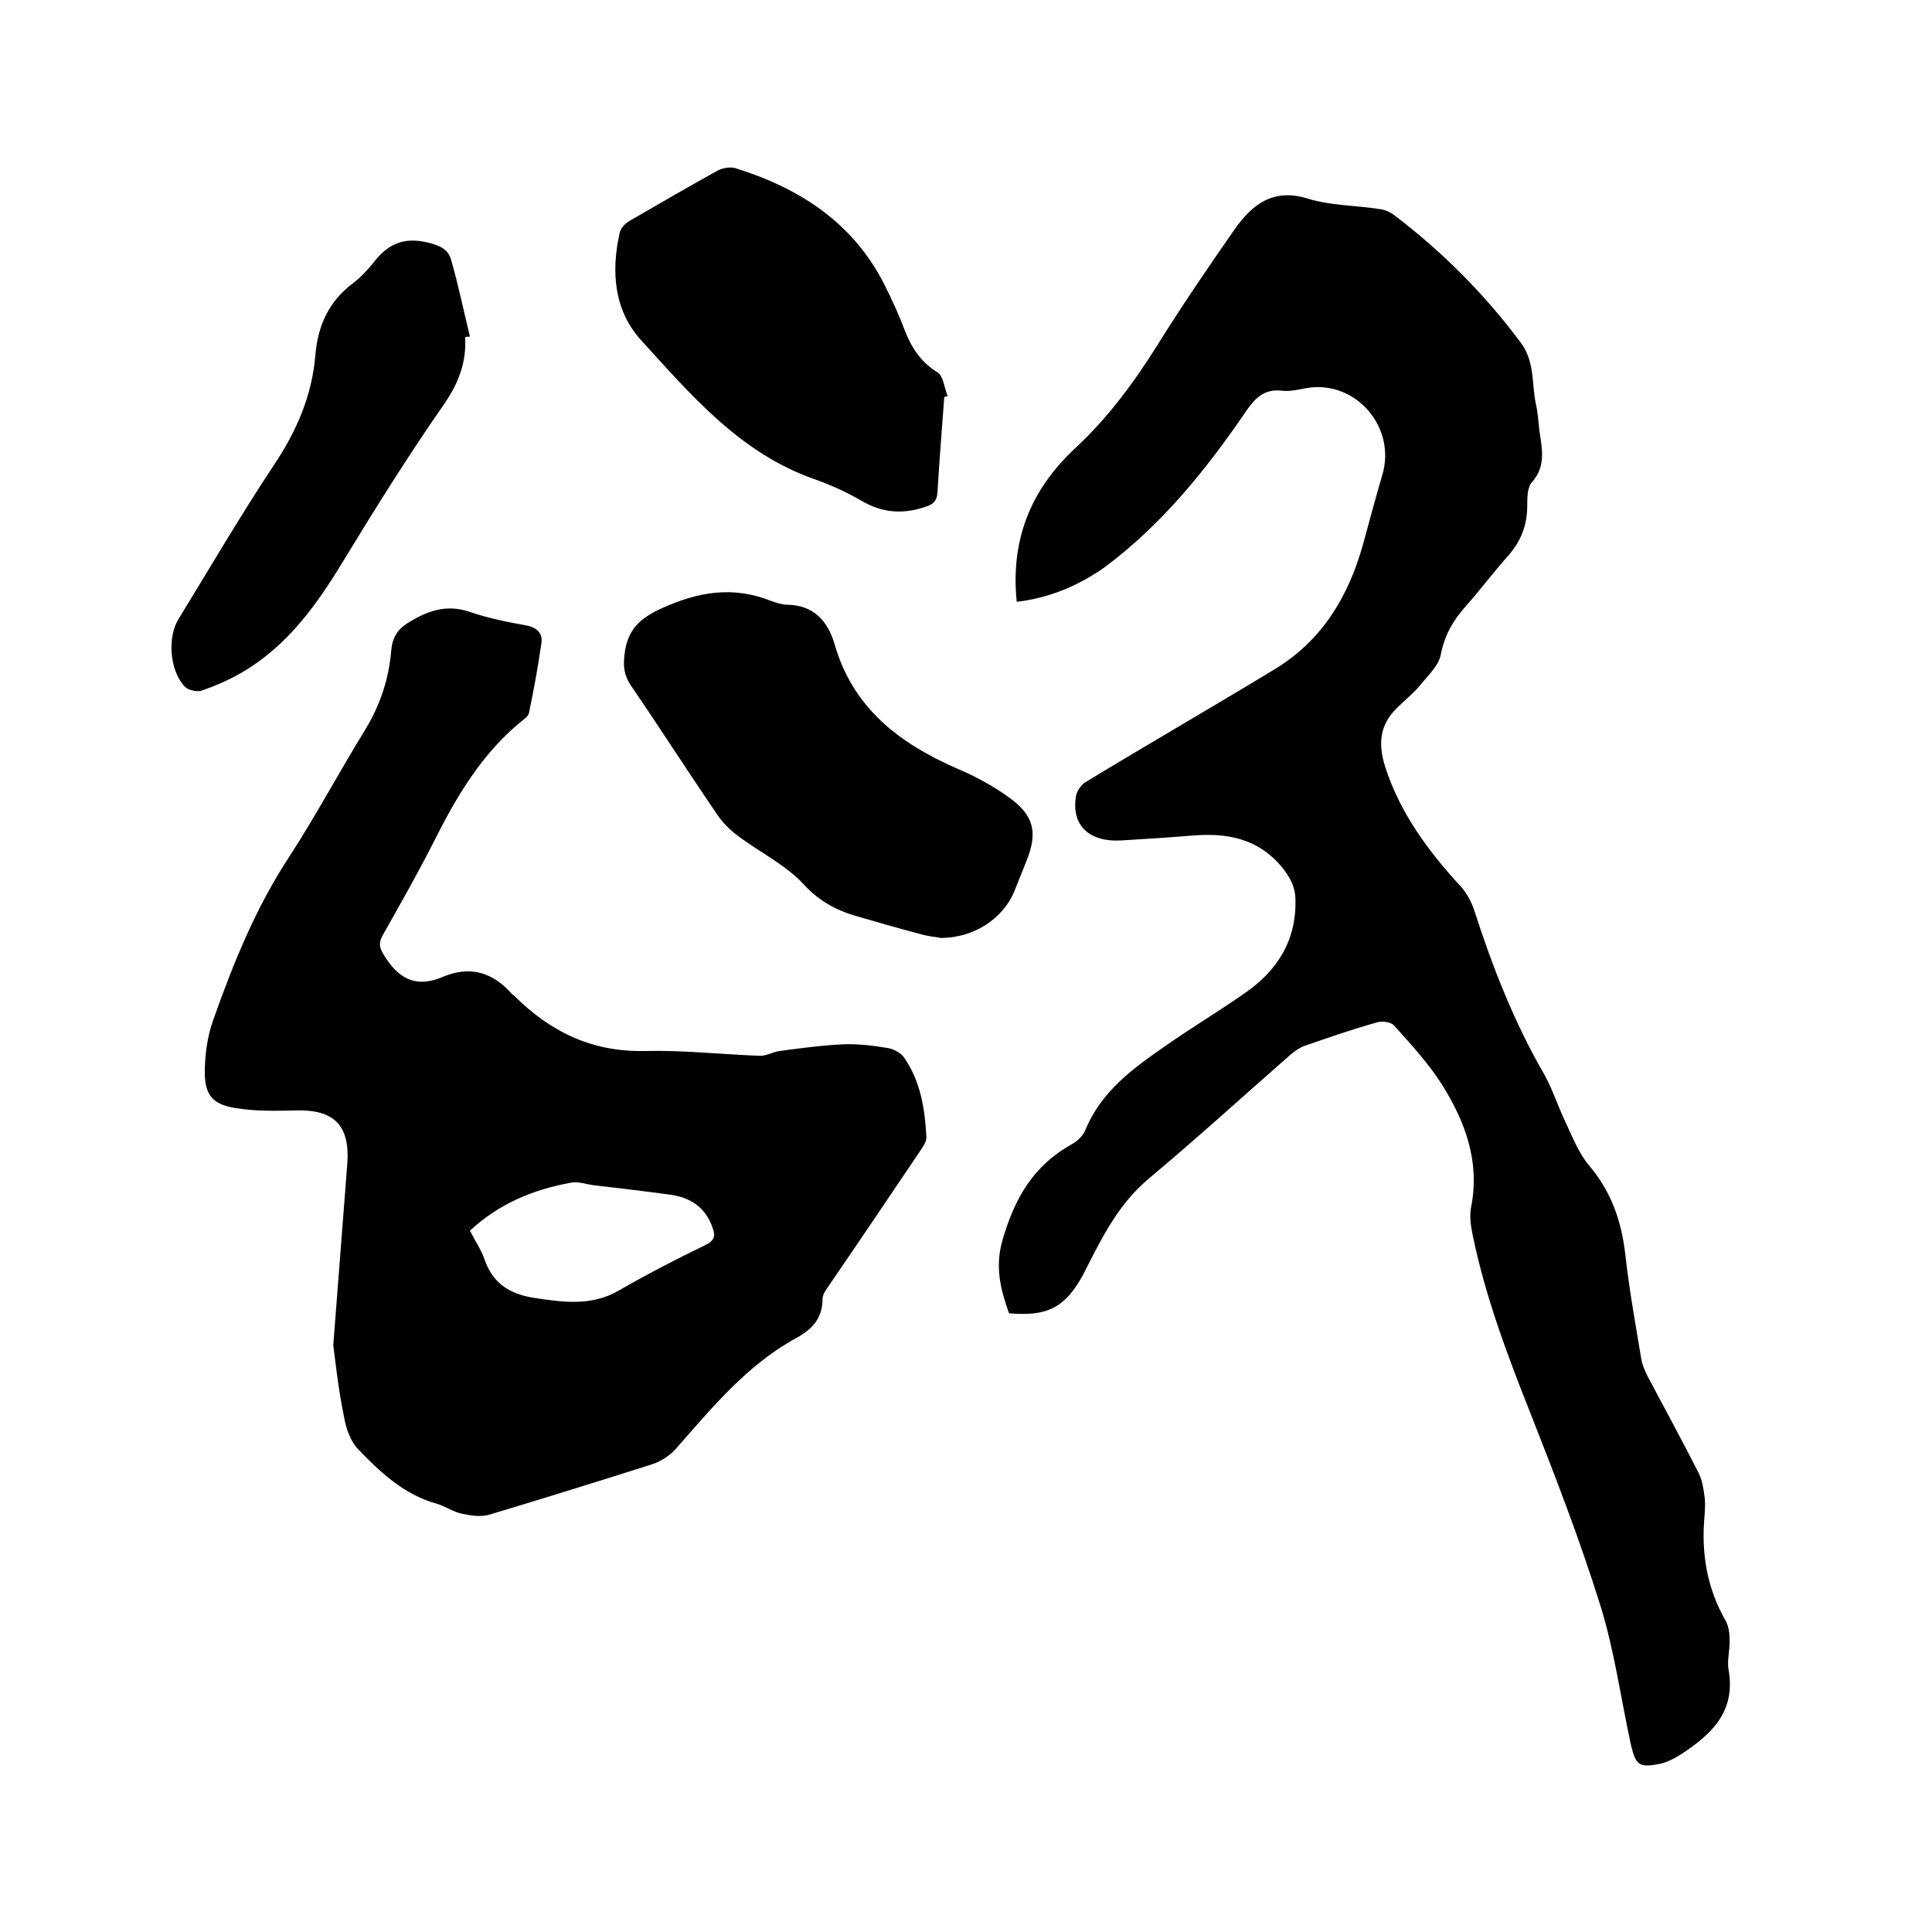<svg enable-background="new 0 0 400 400" viewBox="0 0 400 400" xmlns="http://www.w3.org/2000/svg"><path d="m210.5 124.6c-1.3-12.9 2.9-23.2 12.1-31.8 6.7-6.2 12.1-13.5 17-21.3 5.1-8.2 10.5-16.1 16-24 3.6-5.1 7.9-8.6 15.1-6.4 4.8 1.5 10 1.4 15 2.2 1 .1 2.1.6 2.9 1.2 10 7.6 18.8 16.4 26.3 26.5 2.9 3.9 2.2 8.5 3.1 12.7.4 1.7.5 3.6.7 5.3.5 3.7 1.5 7.4-1.5 10.8-1 1.1-1 3.2-1 4.9 0 4-1.3 7.4-4 10.4-3 3.4-5.8 7.1-8.8 10.5-2.6 2.9-4.3 5.9-5.1 9.9-.4 2.3-2.7 4.4-4.3 6.4-1.4 1.7-3.2 3.1-4.8 4.7-3.6 3.5-3.9 7.5-2.4 12.2 3.1 9.6 8.9 17.4 15.6 24.7 1.2 1.3 2.2 3.1 2.8 4.9 3.8 11.8 8.3 23.3 14.5 34 1.8 3.2 2.9 6.8 4.5 10.1 1.4 3 2.7 6.3 4.8 8.8 4.6 5.4 6.7 11.5 7.5 18.4.8 7.2 2.1 14.4 3.3 21.6.2 1.3.8 2.6 1.4 3.8 3.5 6.6 7.1 13.2 10.5 19.9.7 1.4 1 3.2 1.2 4.8.2 1.3.1 2.8 0 4.1-.7 7.7.5 14.9 4.4 21.7.6 1.1.8 2.6.8 3.9.1 2.1-.6 4.3-.2 6.3 1.5 8.7-3.7 13.4-10 17.5-1.3.8-2.8 1.6-4.3 1.9-4.2.8-4.9.3-5.9-3.8-2.1-9.6-3.4-19.4-6.3-28.8-4.2-13.5-9.3-26.7-14.5-39.9-4.8-12.1-9.4-24.3-12-37-.4-1.9-.7-4-.3-5.9 1.8-9.3-1.2-17.4-5.9-25-2.8-4.5-6.5-8.5-10.1-12.5-.6-.7-2.5-1-3.6-.6-5 1.4-9.9 3.1-14.8 4.8-1.2.4-2.4 1.3-3.4 2.2-9.6 8.4-18.9 16.9-28.7 25.1-4.7 3.9-7.9 8.7-10.7 14-1.1 2-2.1 4.1-3.2 6.2-3.7 6.7-7.3 8.6-15.3 7.9-1.7-4.9-3-9.5-1.3-15.3 2.5-8.6 6.4-15.3 14.3-19.7 1.1-.6 2.3-1.7 2.8-2.9 3.3-8.1 10-12.9 16.8-17.6 5.3-3.7 10.8-7 16.1-10.7 6.9-4.7 10.9-11.1 10.6-19.7-.1-2.6-1.2-4.5-2.9-6.6-5-5.9-11.4-7-18.5-6.4-4.8.4-9.7.7-14.6 1-6.8.4-10.5-3.2-9.4-9.3.2-1 1.1-2.3 2-2.8 13-7.9 26.2-15.5 39.2-23.4 9.7-5.9 15.2-15 18.2-25.8 1.3-4.8 2.6-9.6 4-14.4 2.9-9.8-5.4-19.5-15.4-18-1.8.3-3.6.8-5.3.6-4-.5-5.9 1.8-7.9 4.8-8.1 11.8-17.1 22.9-28.7 31.6-5.3 3.8-11.5 6.5-18.4 7.3z"/><path d="m69 278.5c1.1-14.4 2-26 2.9-37.5.6-8-2.7-11.3-10.6-11.1-4.2.1-8.5.2-12.6-.5-4.6-.7-6.3-2.7-6.3-7.3 0-3.6.5-7.4 1.7-10.8 4.2-11.9 8.9-23.5 15.9-34.1 5.5-8.5 10.3-17.5 15.6-26.1 3.1-5.1 4.9-10.5 5.4-16.4.2-2.6 1.3-4.4 3.4-5.7 4-2.5 8-4 12.9-2.3 3.8 1.3 7.8 2.1 11.7 2.8 2.2.4 3.4 1.7 3.1 3.6-.7 4.9-1.6 9.8-2.6 14.6-.1.4-.6.9-1 1.2-8.6 6.8-14 16-18.8 25.6-3.3 6.5-6.9 12.8-10.5 19.2-.8 1.5-.7 2.4.2 3.9 3 5 6.7 7.1 12.4 4.6 5.5-2.3 10.2-.9 14.1 3.5.1.2.3.2.5.4 7.5 7.5 16.1 11.7 27 11.5 8-.2 16 .7 24 1 1.3 0 2.6-.8 4-1 4.5-.6 8.9-1.2 13.4-1.4 3-.1 6.1.3 9.1.8 1.1.2 2.4.9 3.1 1.7 3.6 5 4.5 10.9 4.8 16.8 0 .9-.7 1.9-1.3 2.8-6.2 9.2-12.4 18.4-18.7 27.6-.6.9-1.5 2-1.5 3 0 4-2.1 6.3-5.4 8.1-10.3 5.6-17.5 14.5-25.1 23.1-1.2 1.3-2.9 2.4-4.6 3-11.3 3.6-22.6 7.1-33.9 10.5-1.7.5-3.8.2-5.7-.2-1.8-.4-3.5-1.6-5.3-2.1-6.7-1.9-11.6-6.5-16.2-11.3-1.6-1.7-2.5-4.4-2.9-6.8-1.2-5.8-1.8-11.7-2.2-14.7zm28.3-23.7c1.1 2.2 2.3 3.9 3 5.9 1.7 5 5.2 7.2 10.2 8 6 .9 11.9 1.8 17.6-1.5 5.9-3.4 11.9-6.5 17.9-9.4 1.9-.9 2.2-1.9 1.5-3.7-1.5-4.3-4.8-6.3-9.1-6.8-5.1-.7-10.3-1.3-15.4-1.9-1.7-.2-3.4-.9-5-.5-7.6 1.4-14.7 4.3-20.7 9.9z"/><path d="m194.9 194.2c-1-.2-2.6-.3-4.3-.8-4.2-1.1-8.4-2.3-12.5-3.5-4.5-1.2-8.3-3.1-11.7-6.8-3.8-4.1-9.2-6.7-13.7-10.1-1.6-1.2-3-2.6-4.1-4.2-6.1-8.9-11.9-18-18-26.9-1.4-2.1-1.6-3.9-1.3-6.4.6-5.1 3.1-7.5 7.8-9.6 7.5-3.4 14.7-4.6 22.5-1.5 1.1.4 2.3.8 3.4.8 5.5.1 8.4 3.4 9.8 8.2 3.8 13.2 13.4 20.5 25.3 25.7 3.8 1.6 7.5 3.6 10.8 6 5.2 3.7 6 7.3 3.6 13.2-.9 2.2-1.7 4.3-2.6 6.5-2.4 5.4-8.1 9.3-15 9.4z"/><path d="m195.5 82.2c-.5 6.5-1 13.1-1.4 19.6-.1 2.1-1 2.7-3 3.3-4.5 1.4-8.6 1-12.7-1.4-3.1-1.8-6.4-3.3-9.8-4.5-15.4-5.4-25.5-17.4-35.9-28.8-5.6-6.2-6.2-14.2-4.4-22.2.2-1 1.2-2 2.1-2.5 6-3.5 12.1-7 18.2-10.4 1-.5 2.5-.8 3.6-.5 13.5 4.2 24.6 11.4 31.1 24.5 1.5 3 2.9 6.1 4.1 9.3 1.4 3.5 3.3 6.4 6.7 8.5 1.2.7 1.4 3.2 2.1 4.9-.2.1-.5.1-.7.2z"/><path d="m96.3 69.8c.3 5.1-1.3 9.4-4.3 13.8-7.4 10.6-14.2 21.5-20.9 32.5-5.5 9.1-11.5 17.5-20.8 23-2.7 1.6-5.7 2.9-8.6 3.9-.9.3-2.7-.1-3.4-.8-3.2-3.3-3.7-10.3-1.3-14.1 6.5-10.6 12.8-21.4 19.7-31.8 4.7-7 7.9-14.4 8.6-22.8.5-6.1 2.8-11.1 7.7-14.8 1.6-1.2 3-2.7 4.3-4.3 2.9-3.8 6.2-5.4 11.2-4.2 2.5.6 4.3 1.4 4.9 3.6 1.5 5.2 2.6 10.6 3.9 15.9-.4 0-.7 0-1 .1z"/></svg>